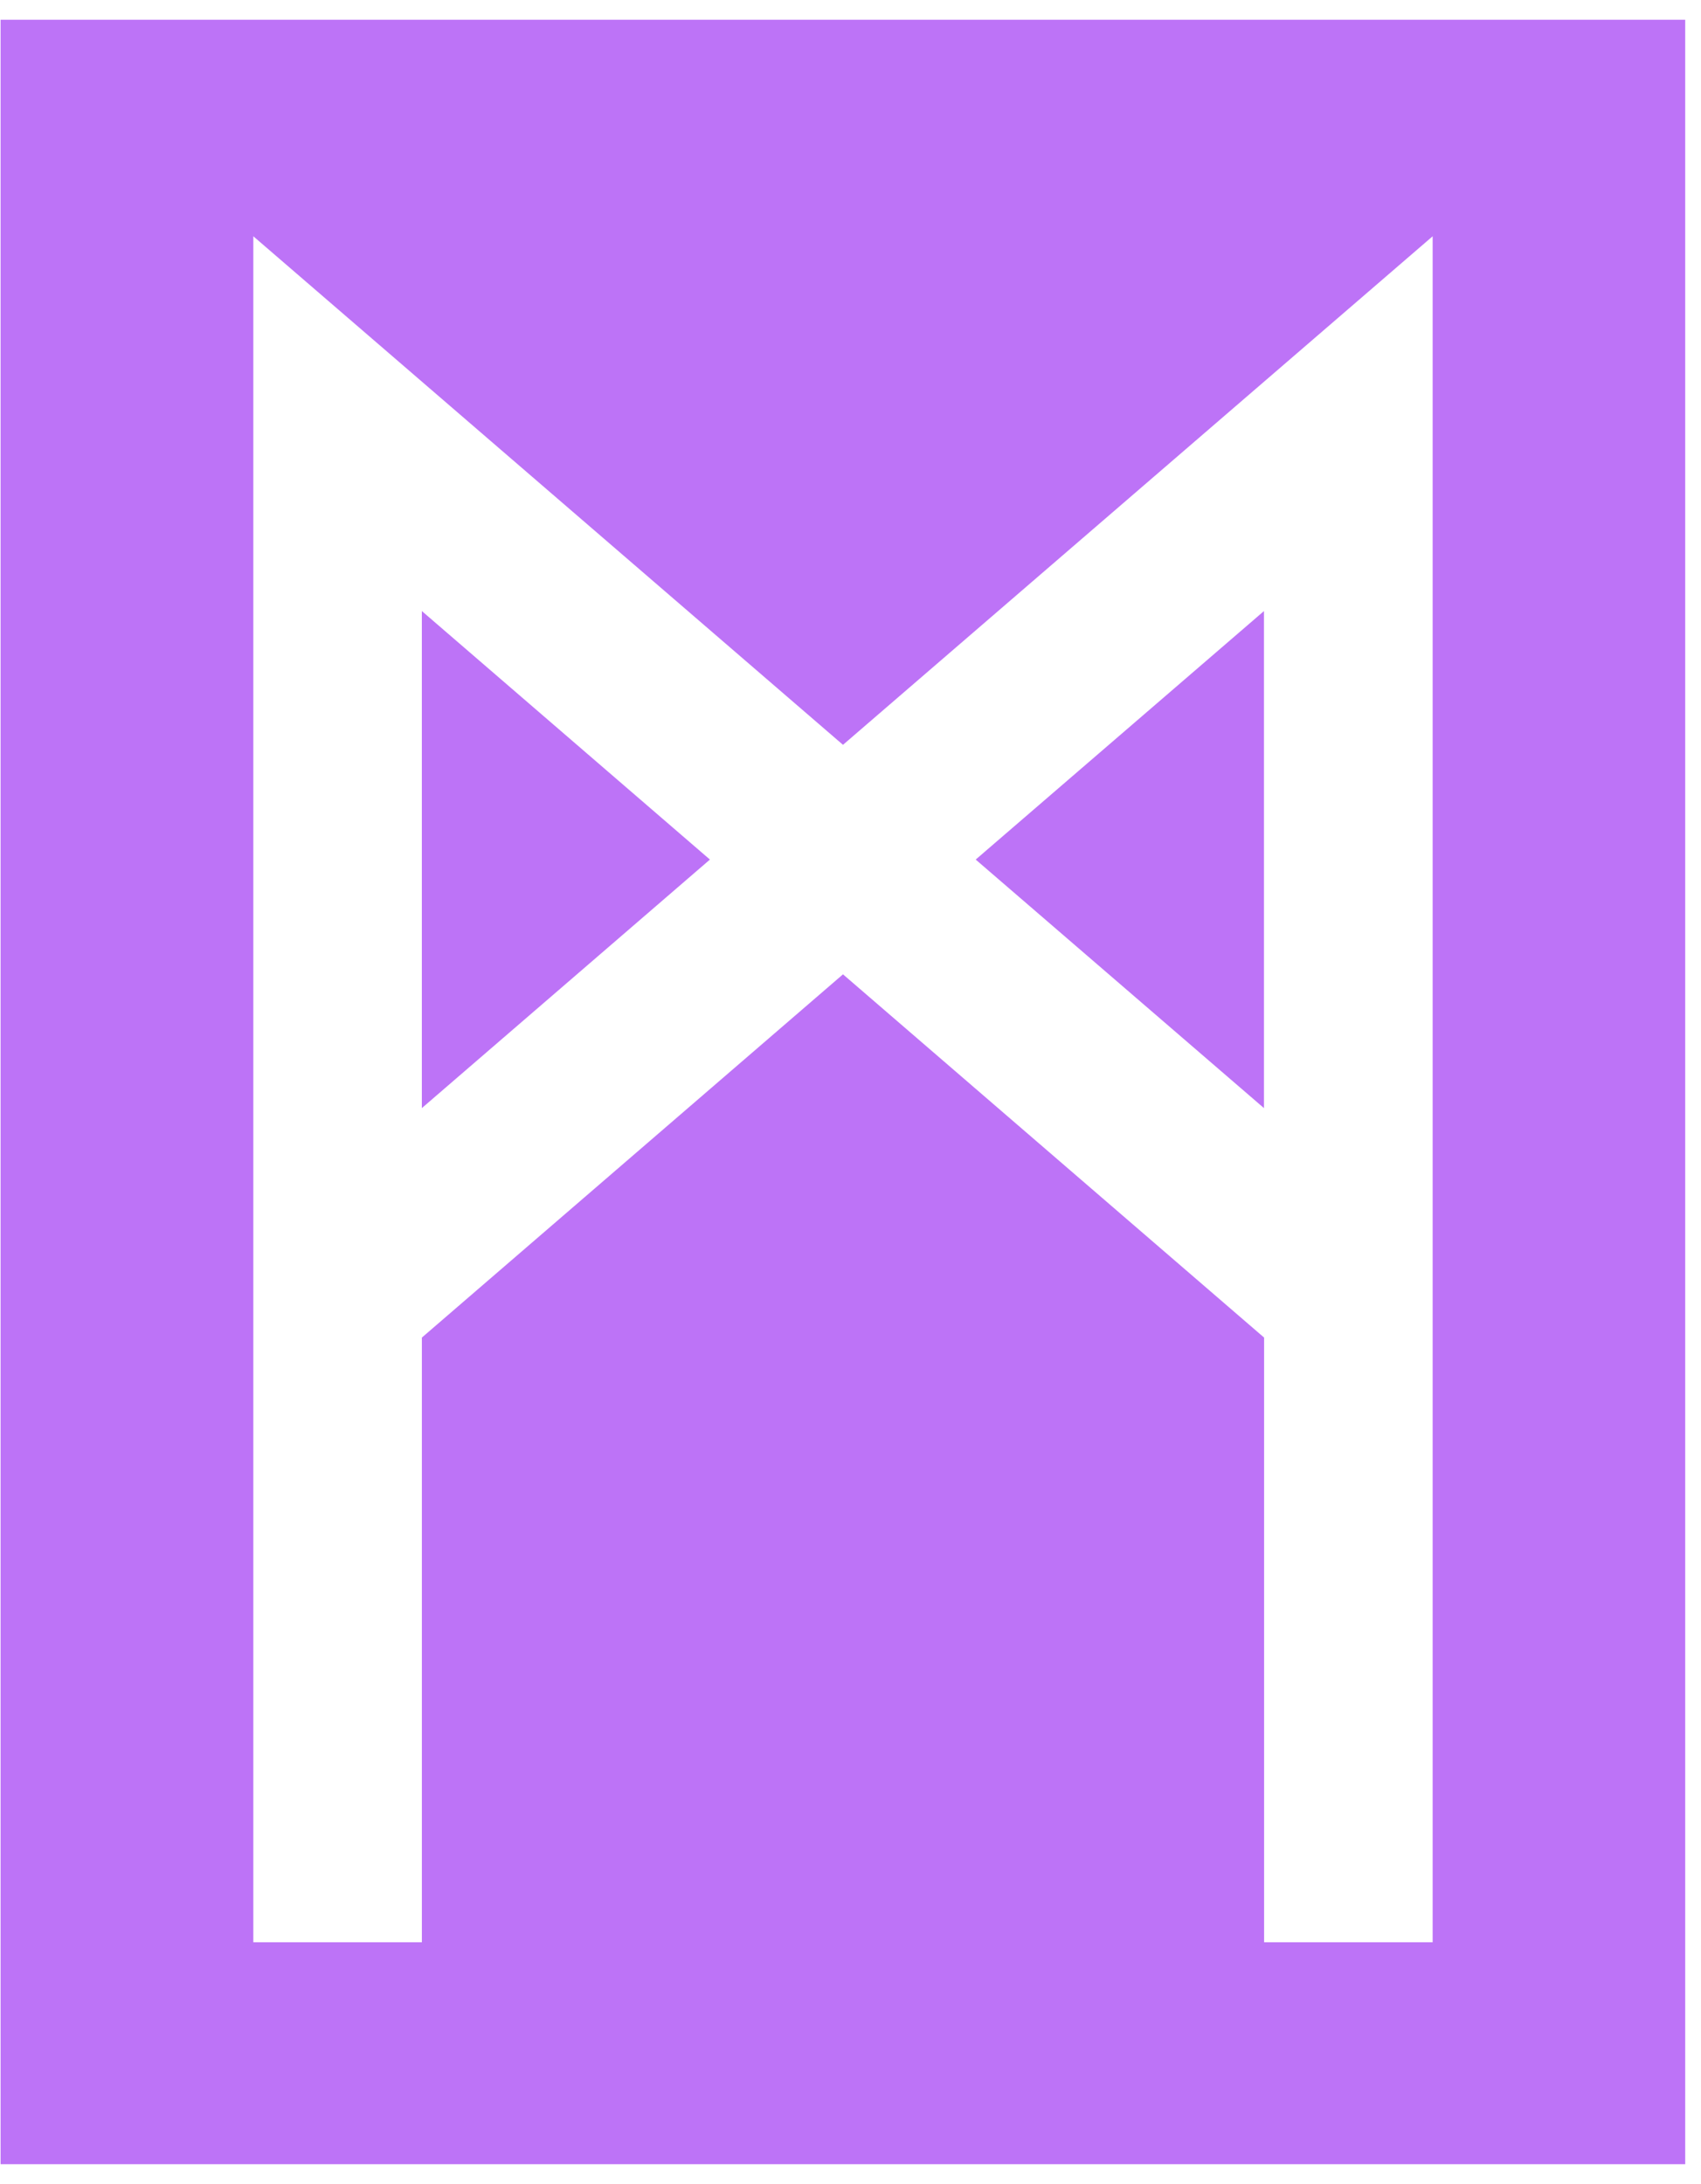<svg width="67" height="86" viewBox="0 0 67 86" fill="none" xmlns="http://www.w3.org/2000/svg">
<path d="M49.786 24.062L38.431 33.848L49.786 43.635V24.062Z" fill="#BD73F7"/>
<path d="M0.023 0.779V85.221H66.378V0.779H0.023ZM56.423 76.481H49.791V52.671L33.204 38.367L16.617 52.671V76.481H9.978V9.304L33.204 29.33L56.43 9.304V76.481H56.423Z" fill="#BD73F7"/>
<path d="M16.616 43.635L27.963 33.848L16.616 24.062V43.635Z" fill="#BD73F7"/>
</svg>
